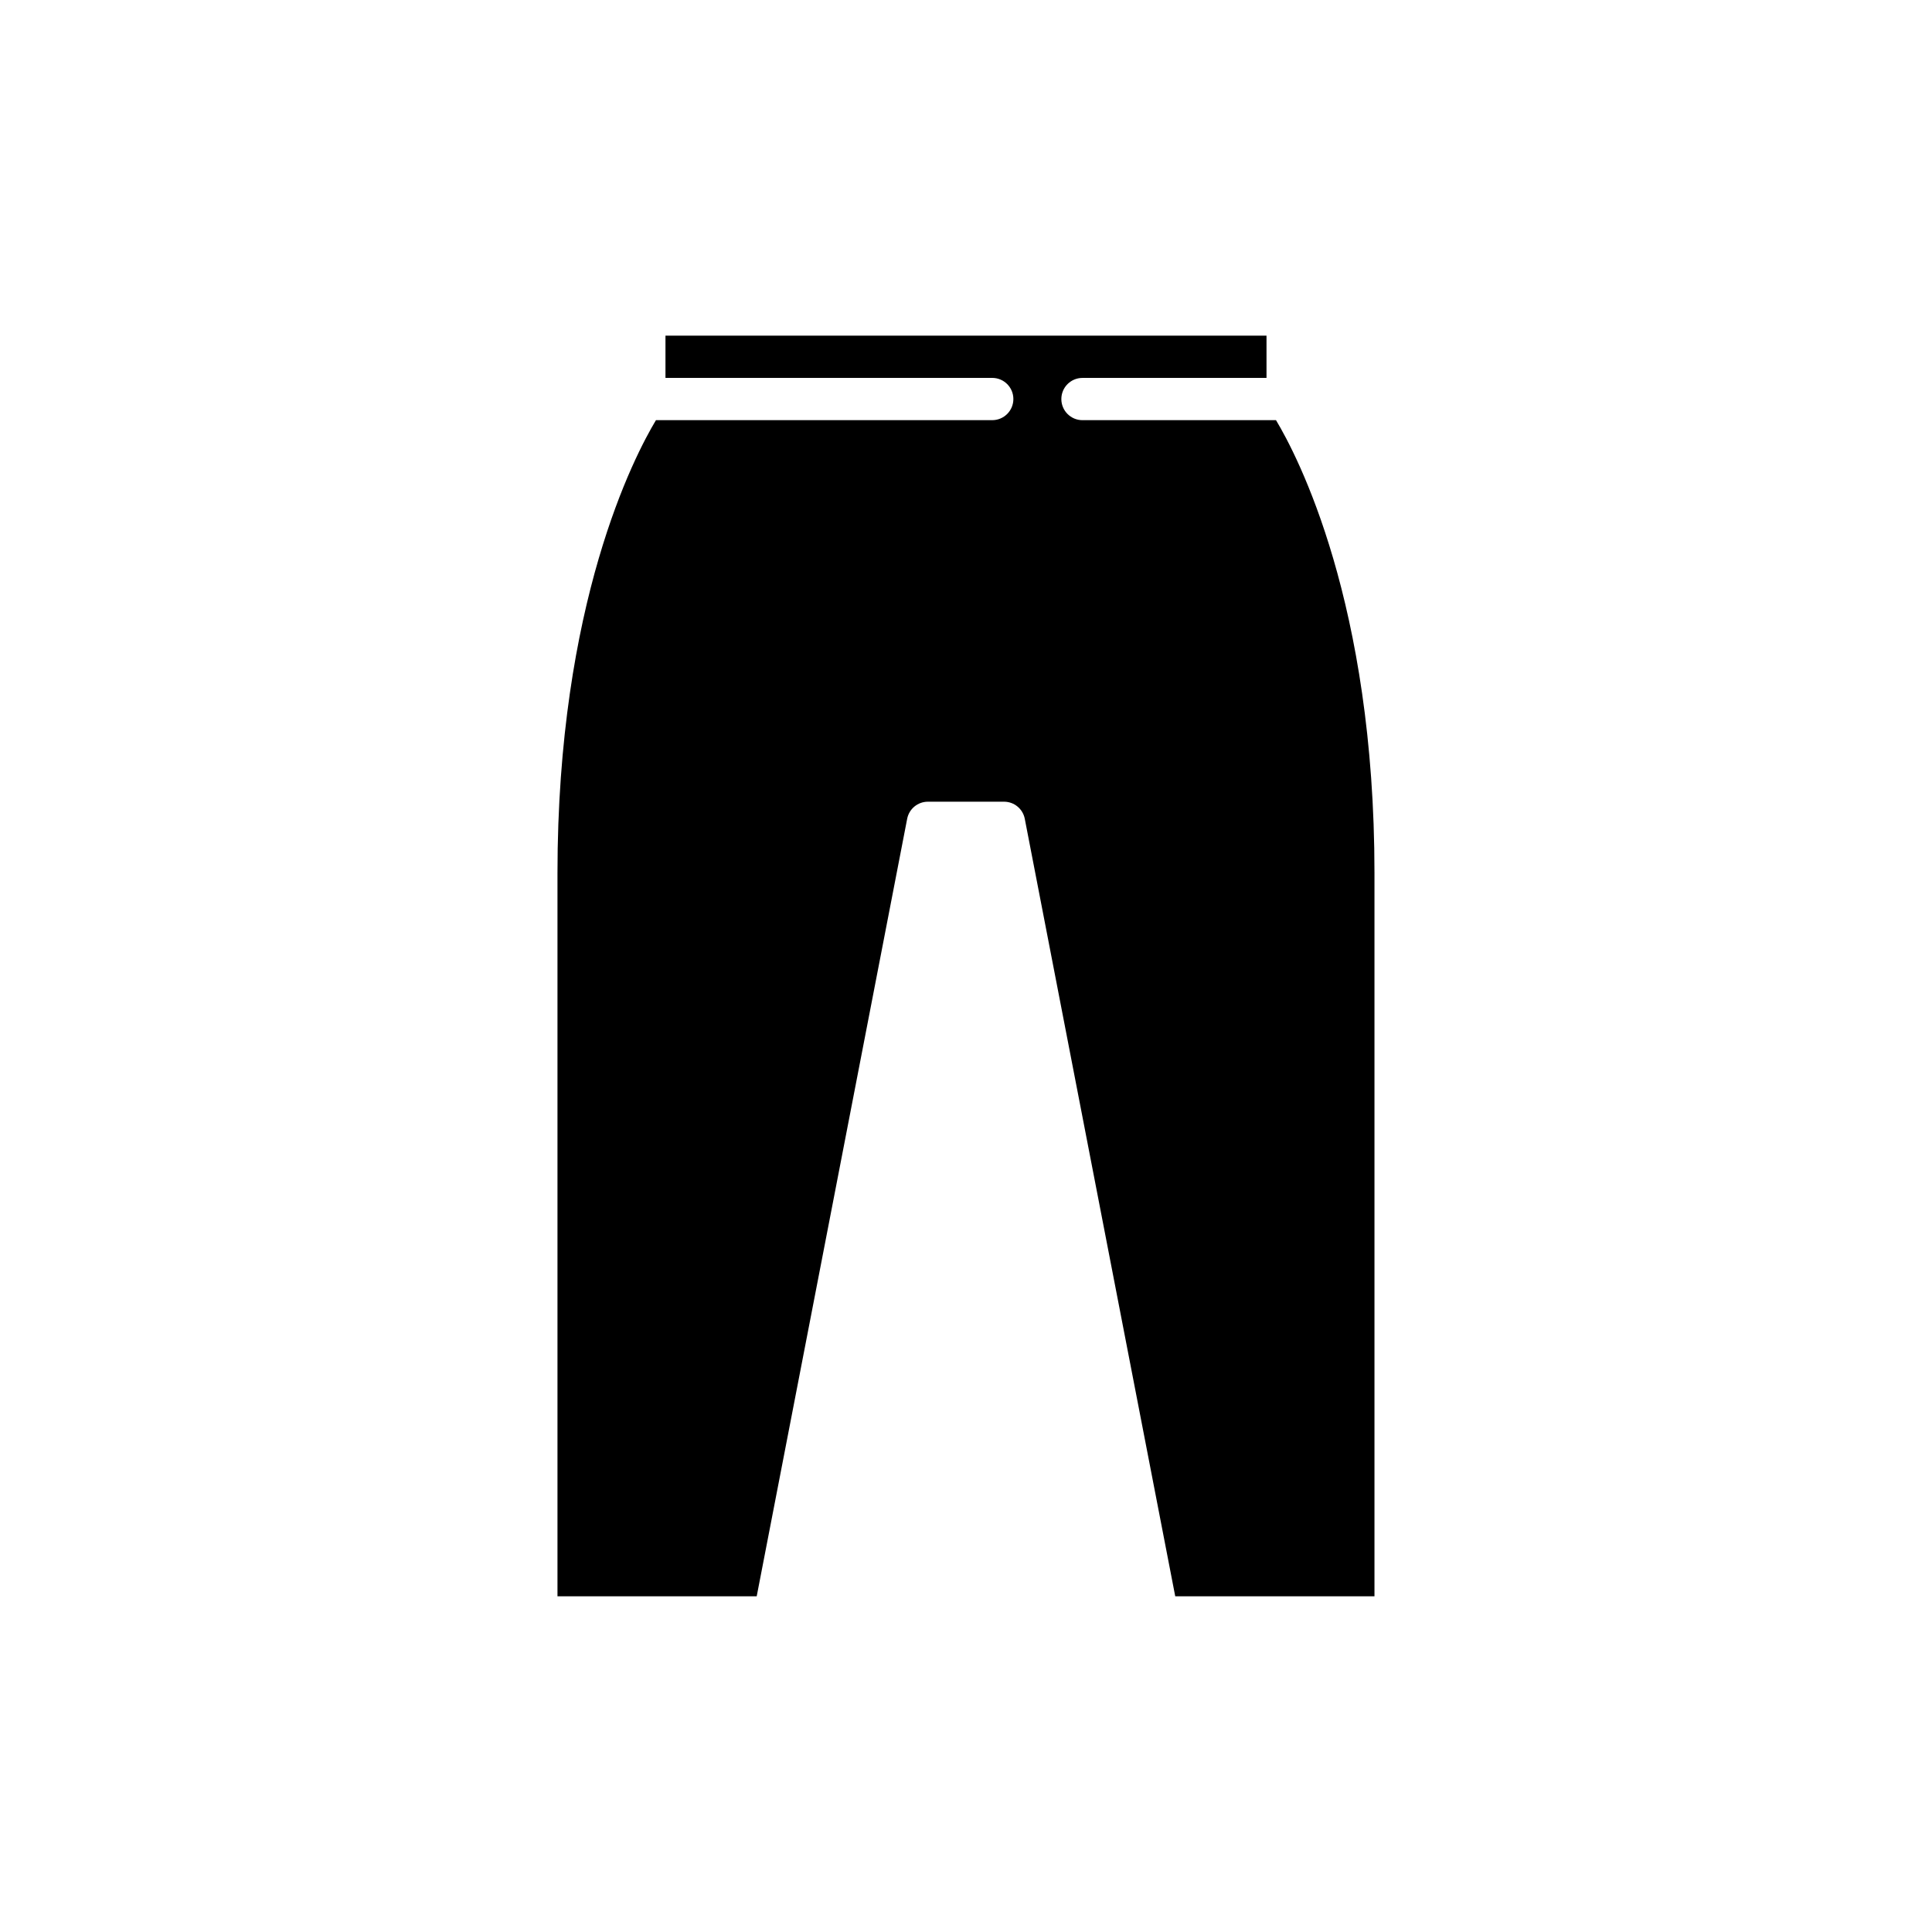 <?xml version="1.0" encoding="UTF-8"?>
<!-- Uploaded to: SVG Repo, www.svgrepo.com, Generator: SVG Repo Mixer Tools -->
<svg fill="#000000" width="800px" height="800px" version="1.1" viewBox="144 144 512 512" xmlns="http://www.w3.org/2000/svg">
 <path d="m508.25 375.42c0-71.668-20.418-110.62-26.094-120.07h-51.289c-3.094 0-5.598-2.504-5.598-5.598s2.504-5.598 5.598-5.598h48.77v-11.195l-159.28-0.004v11.195h86.598c3.094 0 5.598 2.504 5.598 5.598s-2.504 5.598-5.598 5.598l-89.121 0.004c-5.668 9.43-26.098 48.387-26.098 120.07v191.62h52.797l39.875-206.05c0.508-2.629 2.809-4.531 5.492-4.531h20.184c2.684 0 4.984 1.902 5.492 4.531l39.875 206.05h52.797z"/>
</svg>